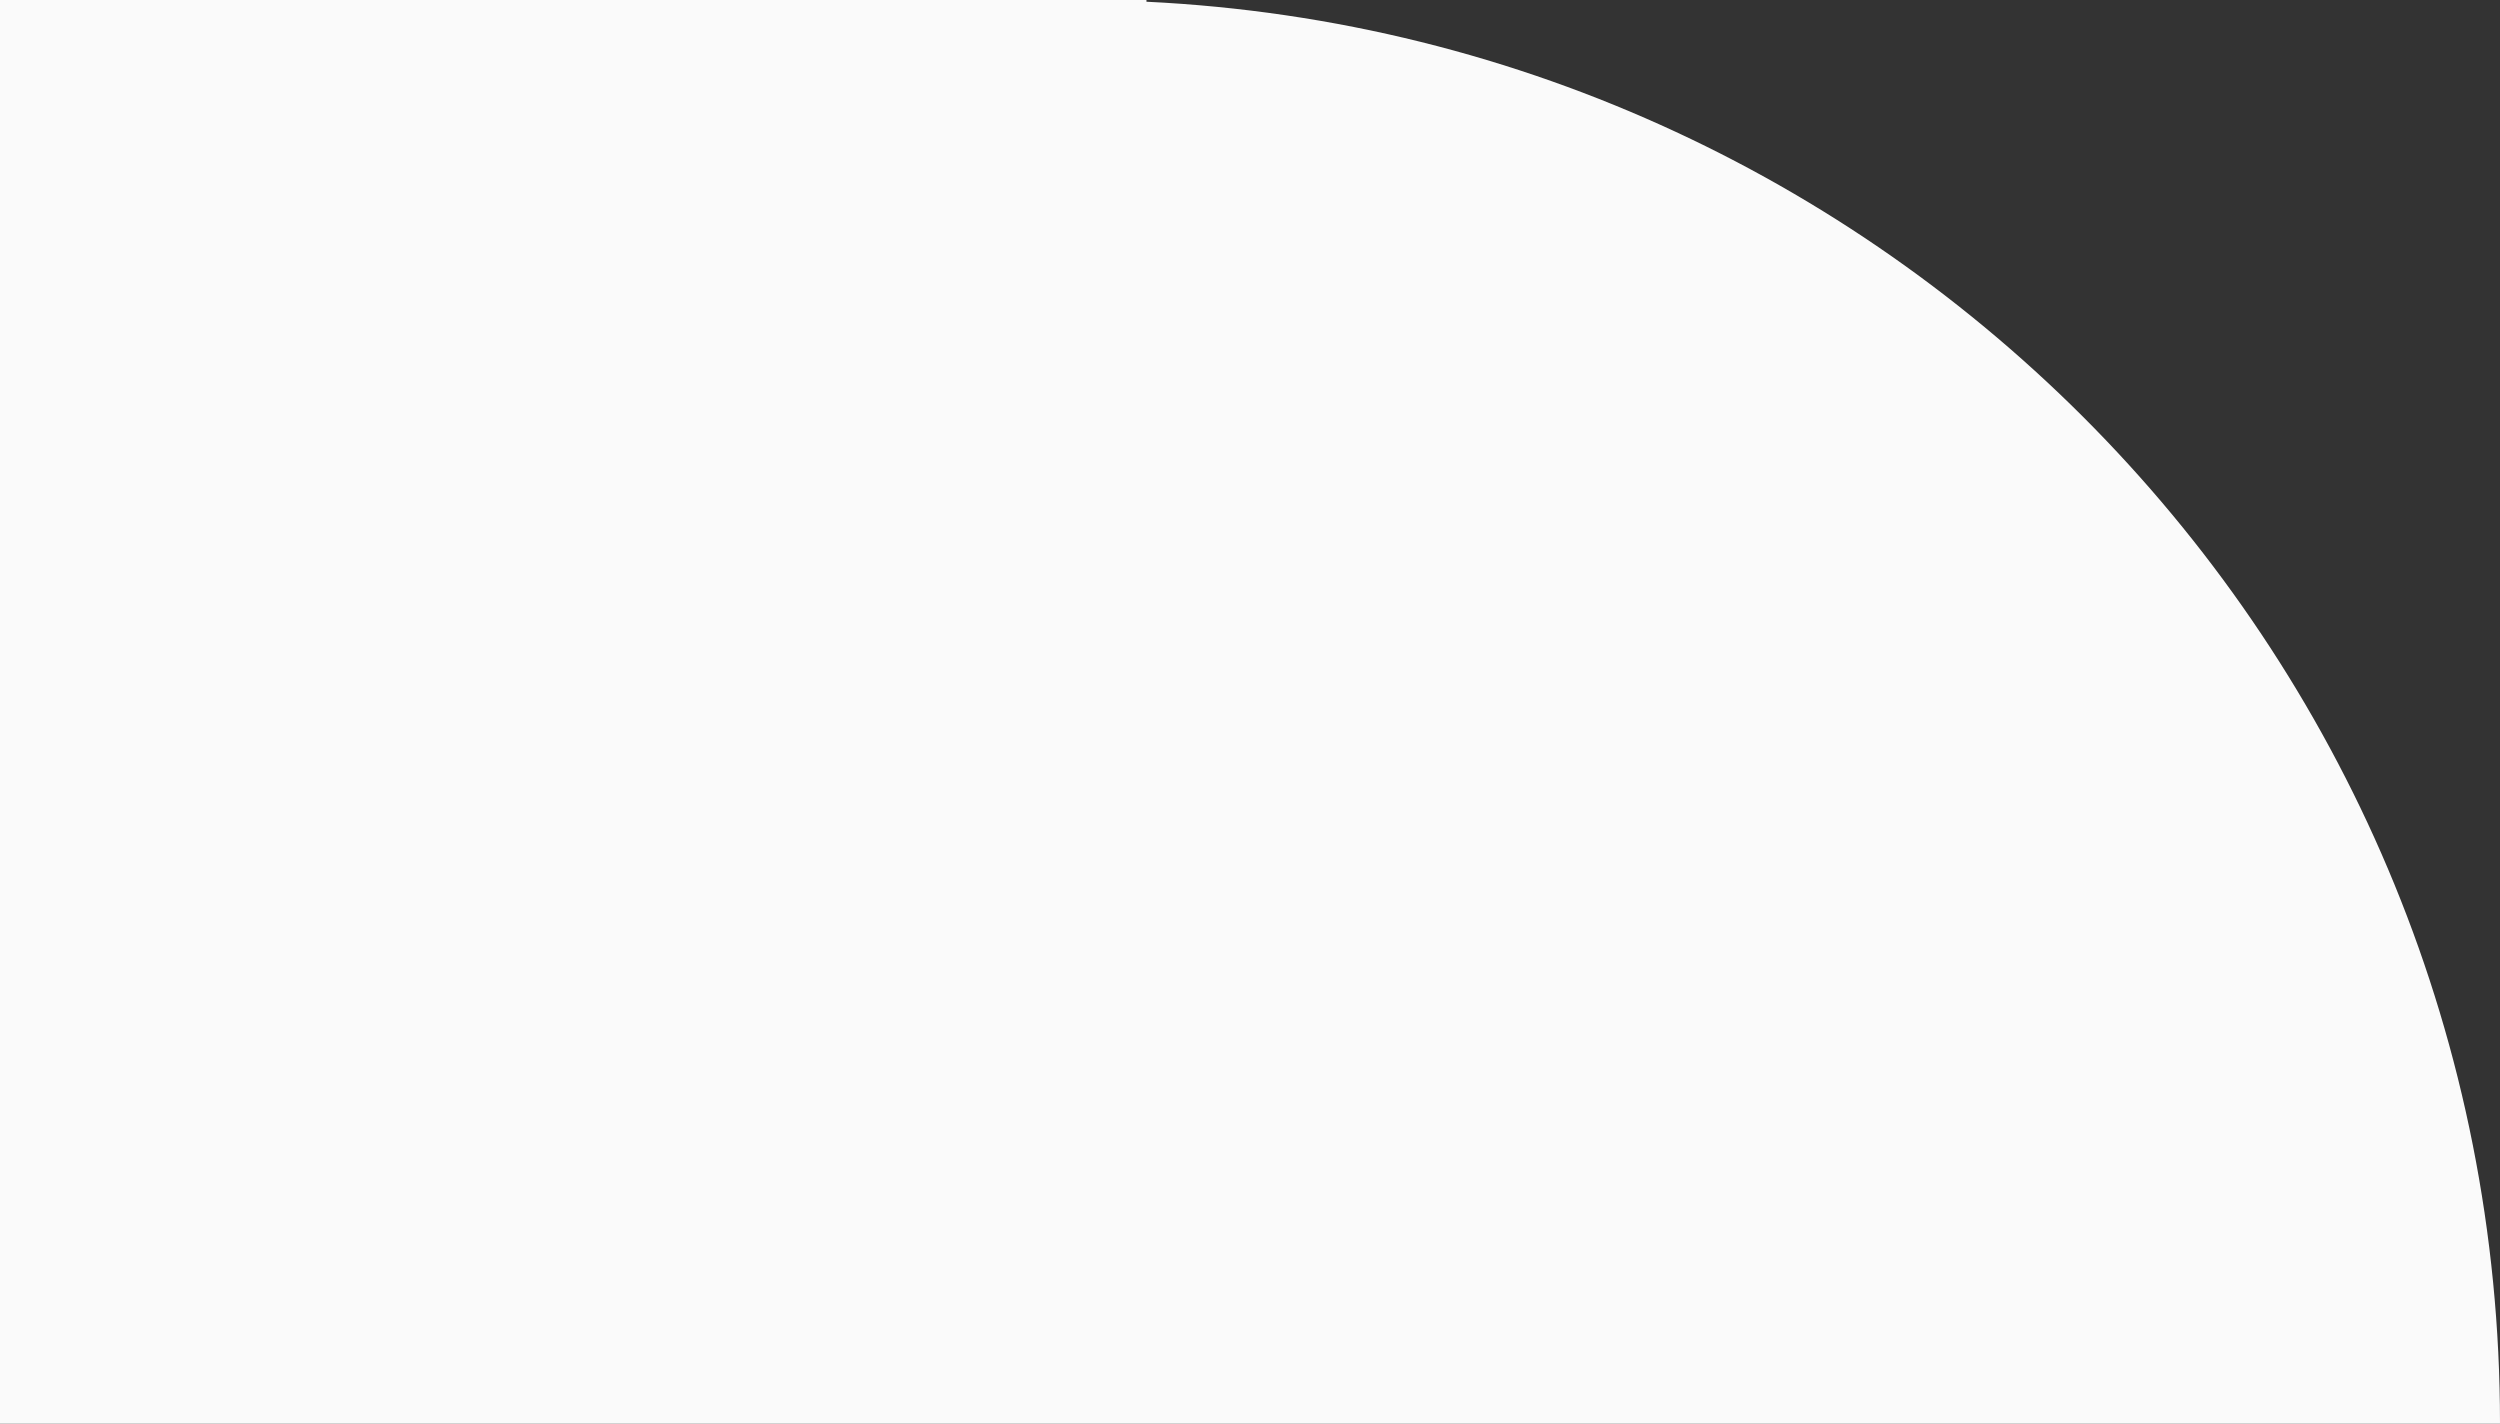 <svg id="Layer_1" data-name="Layer 1" xmlns="http://www.w3.org/2000/svg" viewBox="0 0 347.79 198.06"><rect x="0" y="0" width="347.79" height="198.06" fill="#333333" stroke="none"/><defs><style>.cls-1{fill:#fafafa;}</style></defs><title>white-buble</title><path class="cls-1" d="M159.49.24V0H0V198.06H347.79V198C347.79,91.9,264.34,5.3,159.49.24Z"/></svg>
